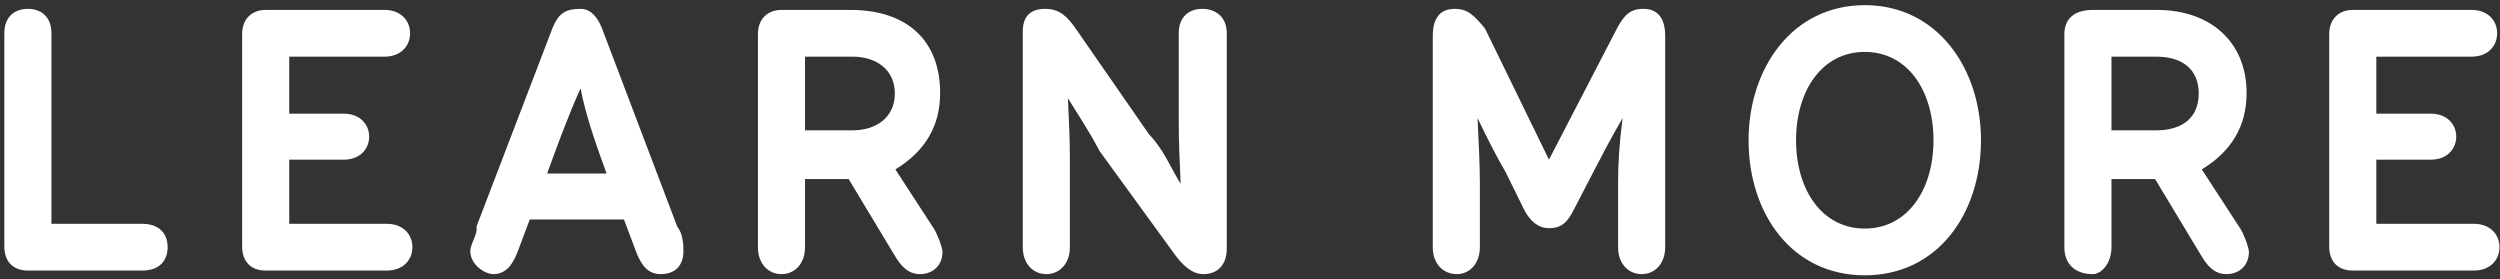 <svg
 xmlns="http://www.w3.org/2000/svg"
 xmlns:xlink="http://www.w3.org/1999/xlink"
 width="412px" height="46px">
<rect width="100%" height="100%" fill="#333333" stroke="none"/>
<path fill-rule="evenodd"  fill="rgb(255, 255, 255)"
 d="M407.331,9.337 L391.617,9.337 L391.617,18.737 L400.651,18.737 C403.196,18.737 404.787,20.434 404.787,22.523 C404.787,24.612 403.196,26.309 400.651,26.309 L391.617,26.309 L391.617,36.884 L407.713,36.884 C410.322,36.884 411.912,38.581 411.912,40.735 C411.912,42.890 410.322,44.587 407.713,44.587 L387.736,44.587 C385.382,44.587 383.855,43.20 383.855,40.605 L383.855,5.616 C383.855,3.201 385.382,1.634 387.736,1.634 L407.331,1.634 C409.940,1.634 411.530,3.331 411.530,5.485 C411.530,7.640 409.940,9.337 407.331,9.337 ZM370.620,41.519 C370.620,43.803 368.966,45.174 366.930,45.174 C364.894,45.174 363.749,43.803 362.668,41.976 L355.160,29.51 L347.971,29.51 L347.971,40.735 C347.971,43.477 346.253,45.174 344.90,45.174 C341.927,45.174 340.209,43.477 340.209,40.735 L340.209,5.616 C340.209,3.201 341.736,1.634 344.90,1.634 L355.415,1.634 C364.386,1.634 370.239,6.987 370.239,15.342 C370.239,20.760 367.757,24.938 362.859,27.92 L369.284,37.798 C369.921,38.908 370.620,40.83 370.620,41.519 ZM355.351,9.337 L347.971,9.337 L347.971,21.478 L355.351,21.478 C359.741,21.478 362.350,19.324 362.350,15.408 C362.350,11.491 359.741,9.337 355.351,9.337 ZM307.315,45.370 C295.290,45.370 288.165,35.187 288.165,23.110 C288.165,11.34 295.290,0.851 307.315,0.851 C319.339,0.851 326.465,11.34 326.465,23.110 C326.465,35.187 319.339,45.370 307.315,45.370 ZM307.315,8.553 C300.253,8.553 295.990,14.951 295.990,23.110 C295.990,31.270 300.253,37.667 307.315,37.667 C314.377,37.667 318.640,31.270 318.640,23.110 C318.640,14.951 314.377,8.553 307.315,8.553 ZM270.540,45.174 C268.377,45.174 266.659,43.477 266.659,40.735 L266.659,30.291 C266.659,26.962 266.850,23.698 267.41,19.455 C265.386,22.915 263.987,25.656 262.523,28.463 L259.342,34.599 C258.388,36.427 257.52,37.602 255.271,37.602 C253.489,37.602 252.153,36.427 251.199,34.599 L248.18,28.463 C246.554,25.656 245.155,22.915 243.500,19.455 C243.691,23.698 243.882,26.962 243.882,30.291 L243.882,40.735 C243.882,43.477 242.164,45.174 240.1,45.174 C237.838,45.174 236.120,43.477 236.120,40.735 L236.120,5.94 C236.120,2.613 237.647,1.46 239.747,1.46 C241.910,1.46 242.928,2.548 244.73,4.702 L255.271,26.309 L266.468,4.702 C267.613,2.548 268.631,1.46 270.794,1.46 C272.894,1.46 274.421,2.613 274.421,5.94 L274.421,40.735 C274.421,43.477 272.703,45.174 270.540,45.174 ZM198.327,45.174 C196.37,45.174 194.765,43.608 193.301,41.519 L181.213,24.90 C179.495,21.609 177.841,19.194 175.996,16.191 C176.187,19.977 176.314,23.45 176.314,25.852 L176.314,40.735 C176.314,43.477 174.596,45.174 172.433,45.174 C170.270,45.174 168.552,43.477 168.552,40.735 L168.552,5.224 C168.552,2.678 169.825,1.46 172.242,1.46 C174.533,1.46 175.805,2.613 177.269,4.702 L189.357,22.131 C191.74,24.612 192.729,27.27 194.574,30.30 C194.383,26.244 194.256,23.176 194.256,20.369 L194.256,5.485 C194.256,2.744 195.973,1.46 198.136,1.46 C200.300,1.46 202.17,2.744 202.17,5.485 L202.17,40.997 C202.17,43.542 200.745,45.174 198.327,45.174 ZM155.318,41.519 C155.318,43.803 153.664,45.174 151.628,45.174 C149.592,45.174 148.447,43.803 147.365,41.976 L139.858,29.51 L132.668,29.51 L132.668,40.735 C132.668,43.477 130.951,45.174 128.788,45.174 C126.624,45.174 124.907,43.477 124.907,40.735 L124.907,5.616 C124.907,3.201 126.434,1.634 128.788,1.634 L140.112,1.634 C149.83,1.634 154.936,6.987 154.936,15.342 C154.936,20.760 152.455,24.938 147.556,27.92 L153.982,37.798 C154.618,38.908 155.318,40.83 155.318,41.519 ZM140.49,9.337 L132.668,9.337 L132.668,21.478 L140.49,21.478 C144.438,21.478 147.47,19.324 147.47,15.408 C147.47,11.491 144.438,9.337 140.49,9.337 ZM108.873,45.174 C106.901,45.174 105.755,43.869 104.865,41.584 L102.829,36.166 L87.305,36.166 L85.269,41.584 C84.379,43.869 83.233,45.174 81.261,45.174 C79.98,45.174 77.507,43.673 77.507,41.388 C77.507,40.17 78.80,38.516 78.525,37.341 L91.122,4.441 C92.13,2.156 93.222,1.46 95.67,1.46 C96.912,1.46 98.121,2.156 99.12,4.441 L111.609,37.341 C112.54,38.516 112.627,40.17 112.627,41.388 C112.627,43.673 111.36,45.174 108.873,45.174 ZM95.67,14.559 C93.540,19.324 91.759,24.220 90.168,28.594 L99.966,28.594 C98.375,24.220 96.594,19.324 95.67,14.559 ZM63.763,36.884 C66.372,36.884 67.963,38.581 67.963,40.735 C67.963,42.890 66.372,44.587 63.763,44.587 L43.786,44.587 C41.432,44.587 39.905,43.20 39.905,40.605 L39.905,5.616 C39.905,3.201 41.432,1.634 43.786,1.634 L63.382,1.634 C65.990,1.634 67.581,3.331 67.581,5.485 C67.581,7.640 65.990,9.337 63.382,9.337 L47.667,9.337 L47.667,18.737 L56.701,18.737 C59.246,18.737 60.837,20.434 60.837,22.523 C60.837,24.612 59.246,26.309 56.701,26.309 L47.667,26.309 L47.667,36.884 L63.763,36.884 ZM23.426,44.587 L4.594,44.587 C2.240,44.587 0.713,43.20 0.713,40.605 L0.713,5.485 C0.713,2.744 2.431,1.46 4.594,1.46 C6.757,1.46 8.475,2.744 8.475,5.485 L8.475,36.884 L23.426,36.884 C26.34,36.884 27.625,38.581 27.625,40.735 C27.625,42.890 26.34,44.587 23.426,44.587 Z"/>
</svg>
